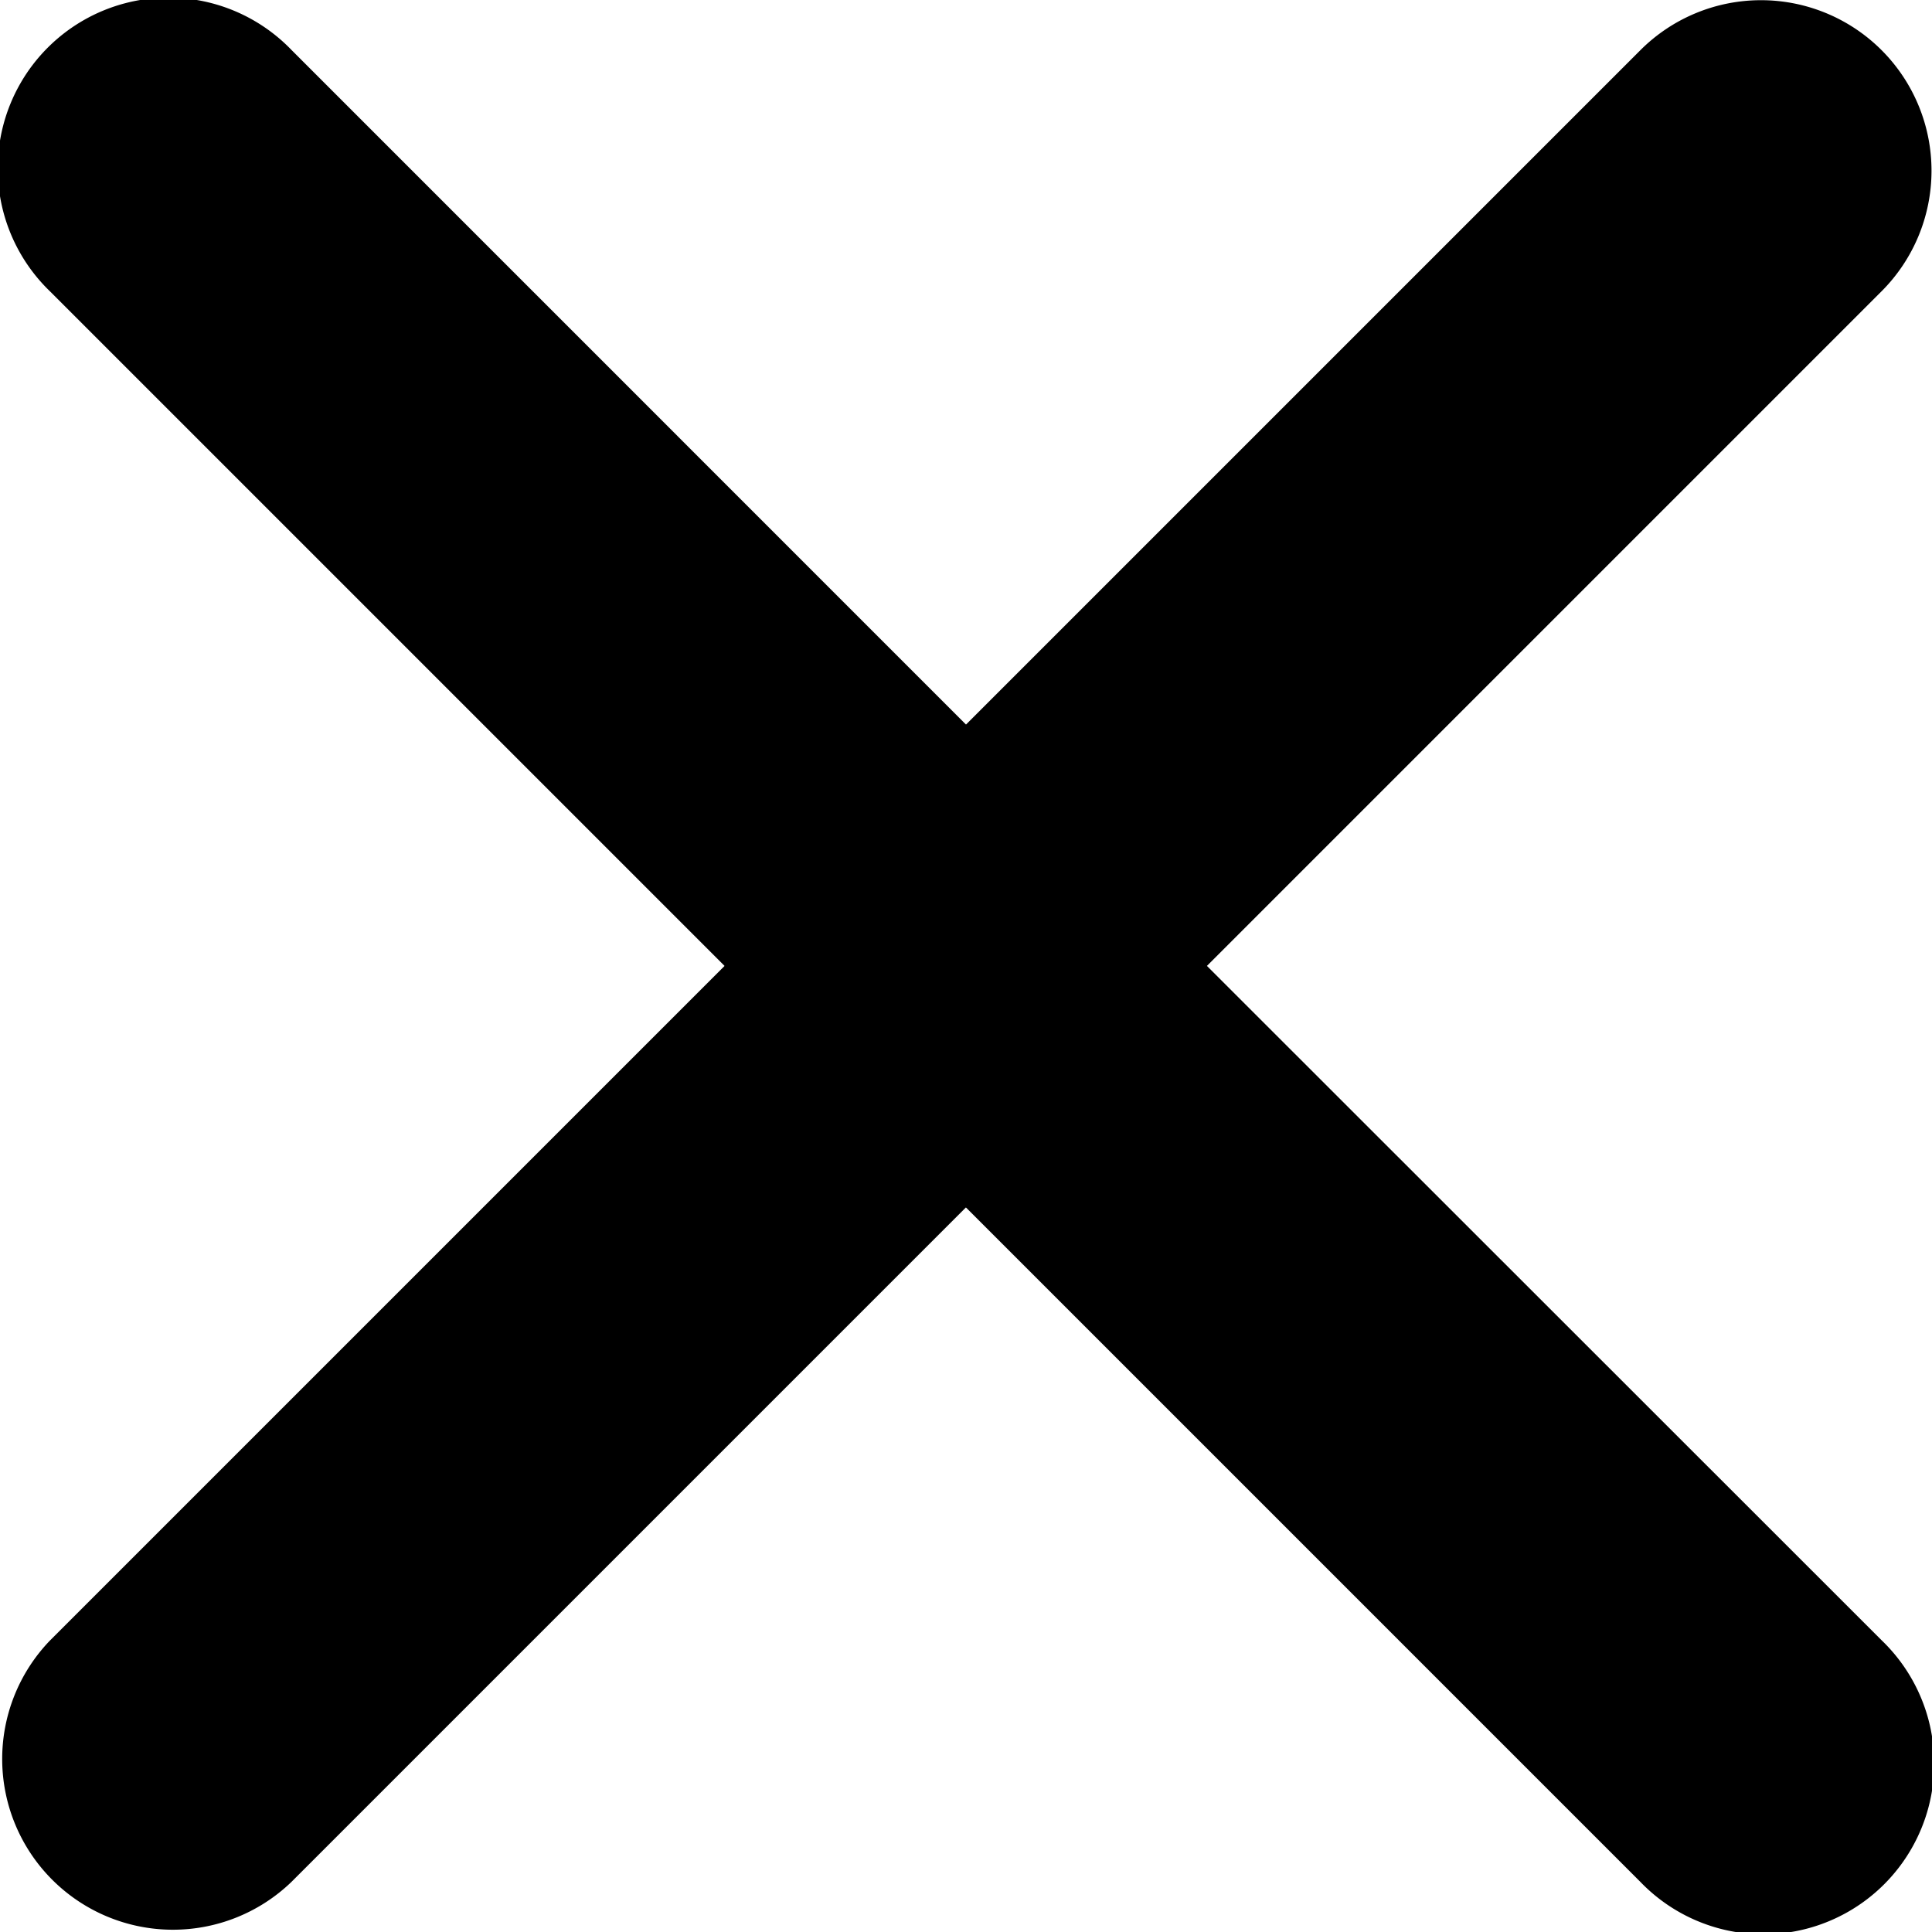 <svg xmlns="http://www.w3.org/2000/svg" width="23.014" height="23.014" viewBox="0 0 23.014 23.014">
  <path id="close" d="M22.811,19.941l8.035-8.035a2.031,2.031,0,0,0-2.87-2.875l-8.035,8.035L11.906,9.03a2.034,2.034,0,1,0-2.876,2.876l8.035,8.035L9.029,27.977a2.034,2.034,0,0,0,2.876,2.876l8.035-8.035,8.035,8.035a2.034,2.034,0,1,0,2.876-2.876Z" transform="translate(-8.434 -8.435)"/>
</svg>
